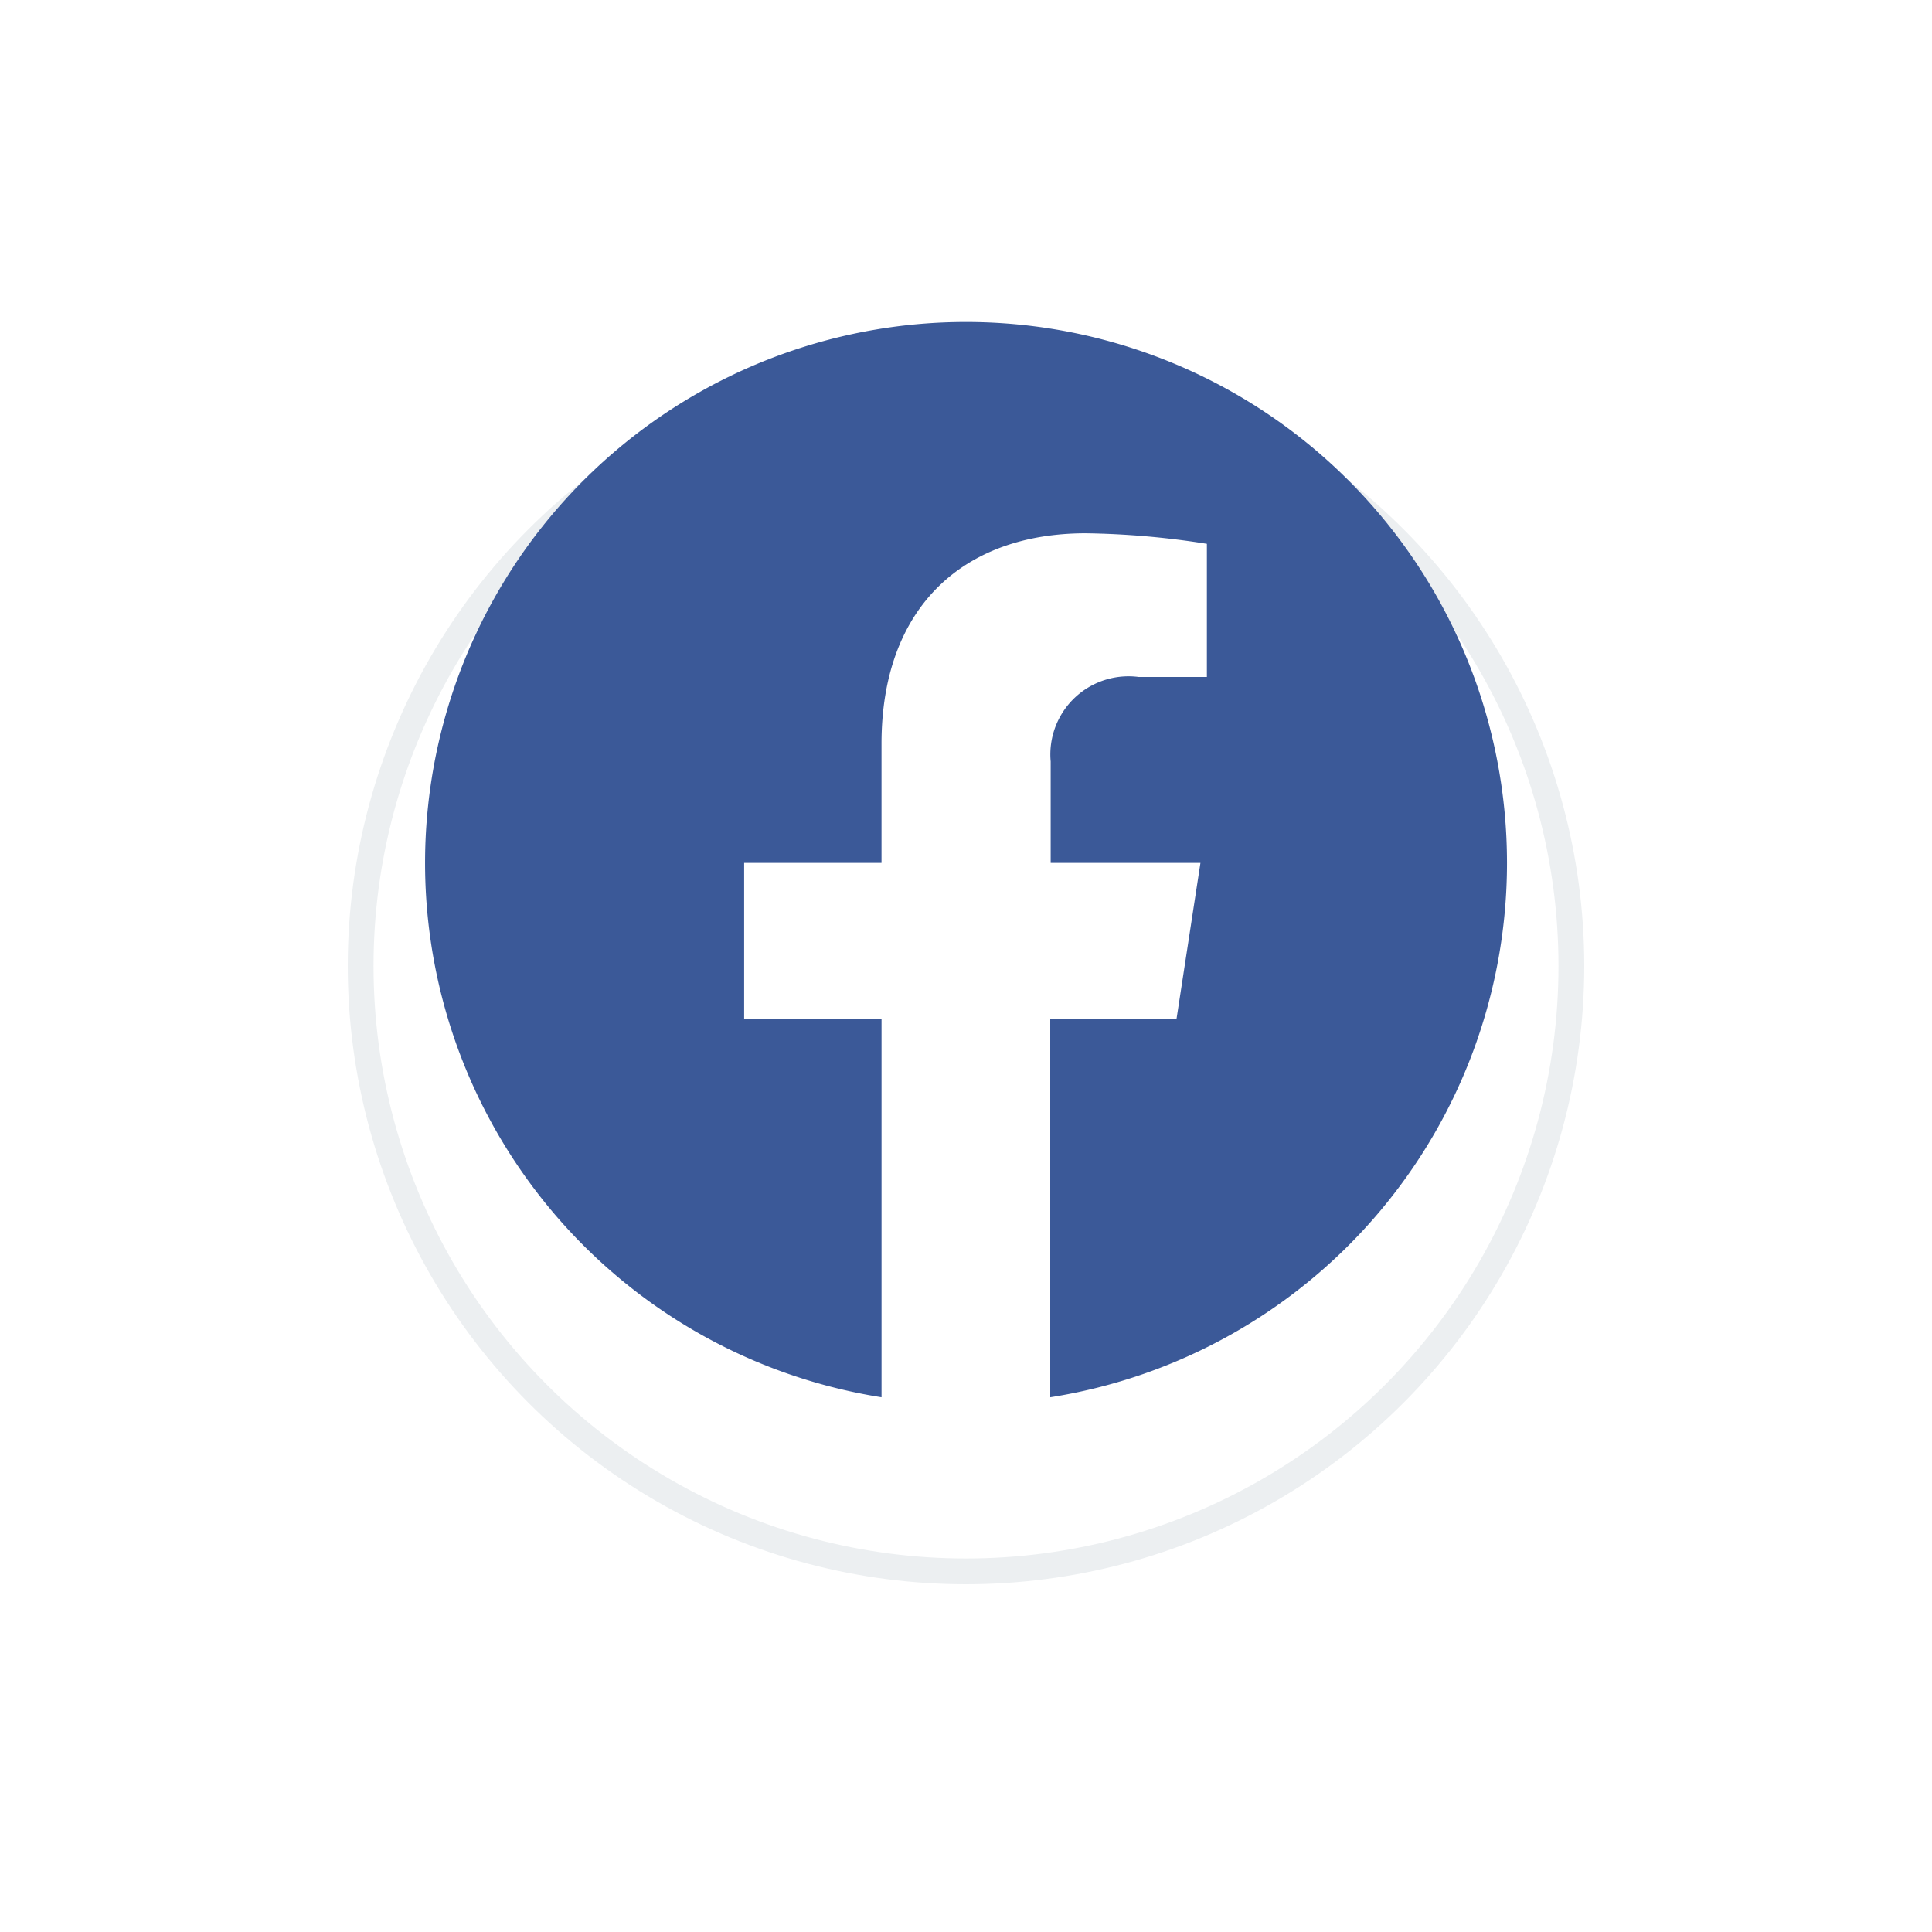<svg xmlns="http://www.w3.org/2000/svg" xmlns:xlink="http://www.w3.org/1999/xlink" width="75" height="75" viewBox="0 0 75 75">
  <defs>
    <filter id="base" x="0" y="0" width="75" height="75" filterUnits="userSpaceOnUse">
      <feOffset dy="4" input="SourceAlpha"/>
      <feGaussianBlur stdDeviation="4.5" result="blur"/>
      <feFlood flood-opacity="0.071"/>
      <feComposite operator="in" in2="blur"/>
      <feComposite in="SourceGraphic"/>
    </filter>
  </defs>
  <g id="logo-fb" transform="translate(-479.5 -321.5)">
    <g transform="matrix(1, 0, 0, 1, 479.5, 321.5)" filter="url(#base)">
      <g id="base-2" data-name="base" transform="translate(13.5 9.5)" fill="#fff" stroke="#eceff1" stroke-width="1">
        <circle cx="24" cy="24" r="24" stroke="none"/>
        <circle cx="24" cy="24" r="23.5" fill="none"/>
      </g>
    </g>
    <g id="logo-fb-2" data-name="logo-fb" transform="translate(496.001 333.928)">
      <path id="Trazado_92" data-name="Trazado 92" d="M42,21.07a21,21,0,1,0-24.28,20.744V27.141H12.387V21.07h5.332V16.444c0-5.262,3.136-8.17,7.931-8.17a32.568,32.568,0,0,1,4.7.409v5.169H27.7A3.034,3.034,0,0,0,24.3,16.459a2.992,2.992,0,0,0-.014.674V21.07H30.1l-.931,6.071h-4.9V41.814A21,21,0,0,0,42,21.07Z" transform="translate(0 0)" fill="#3b5998"/>
    </g>
  </g>
</svg>
